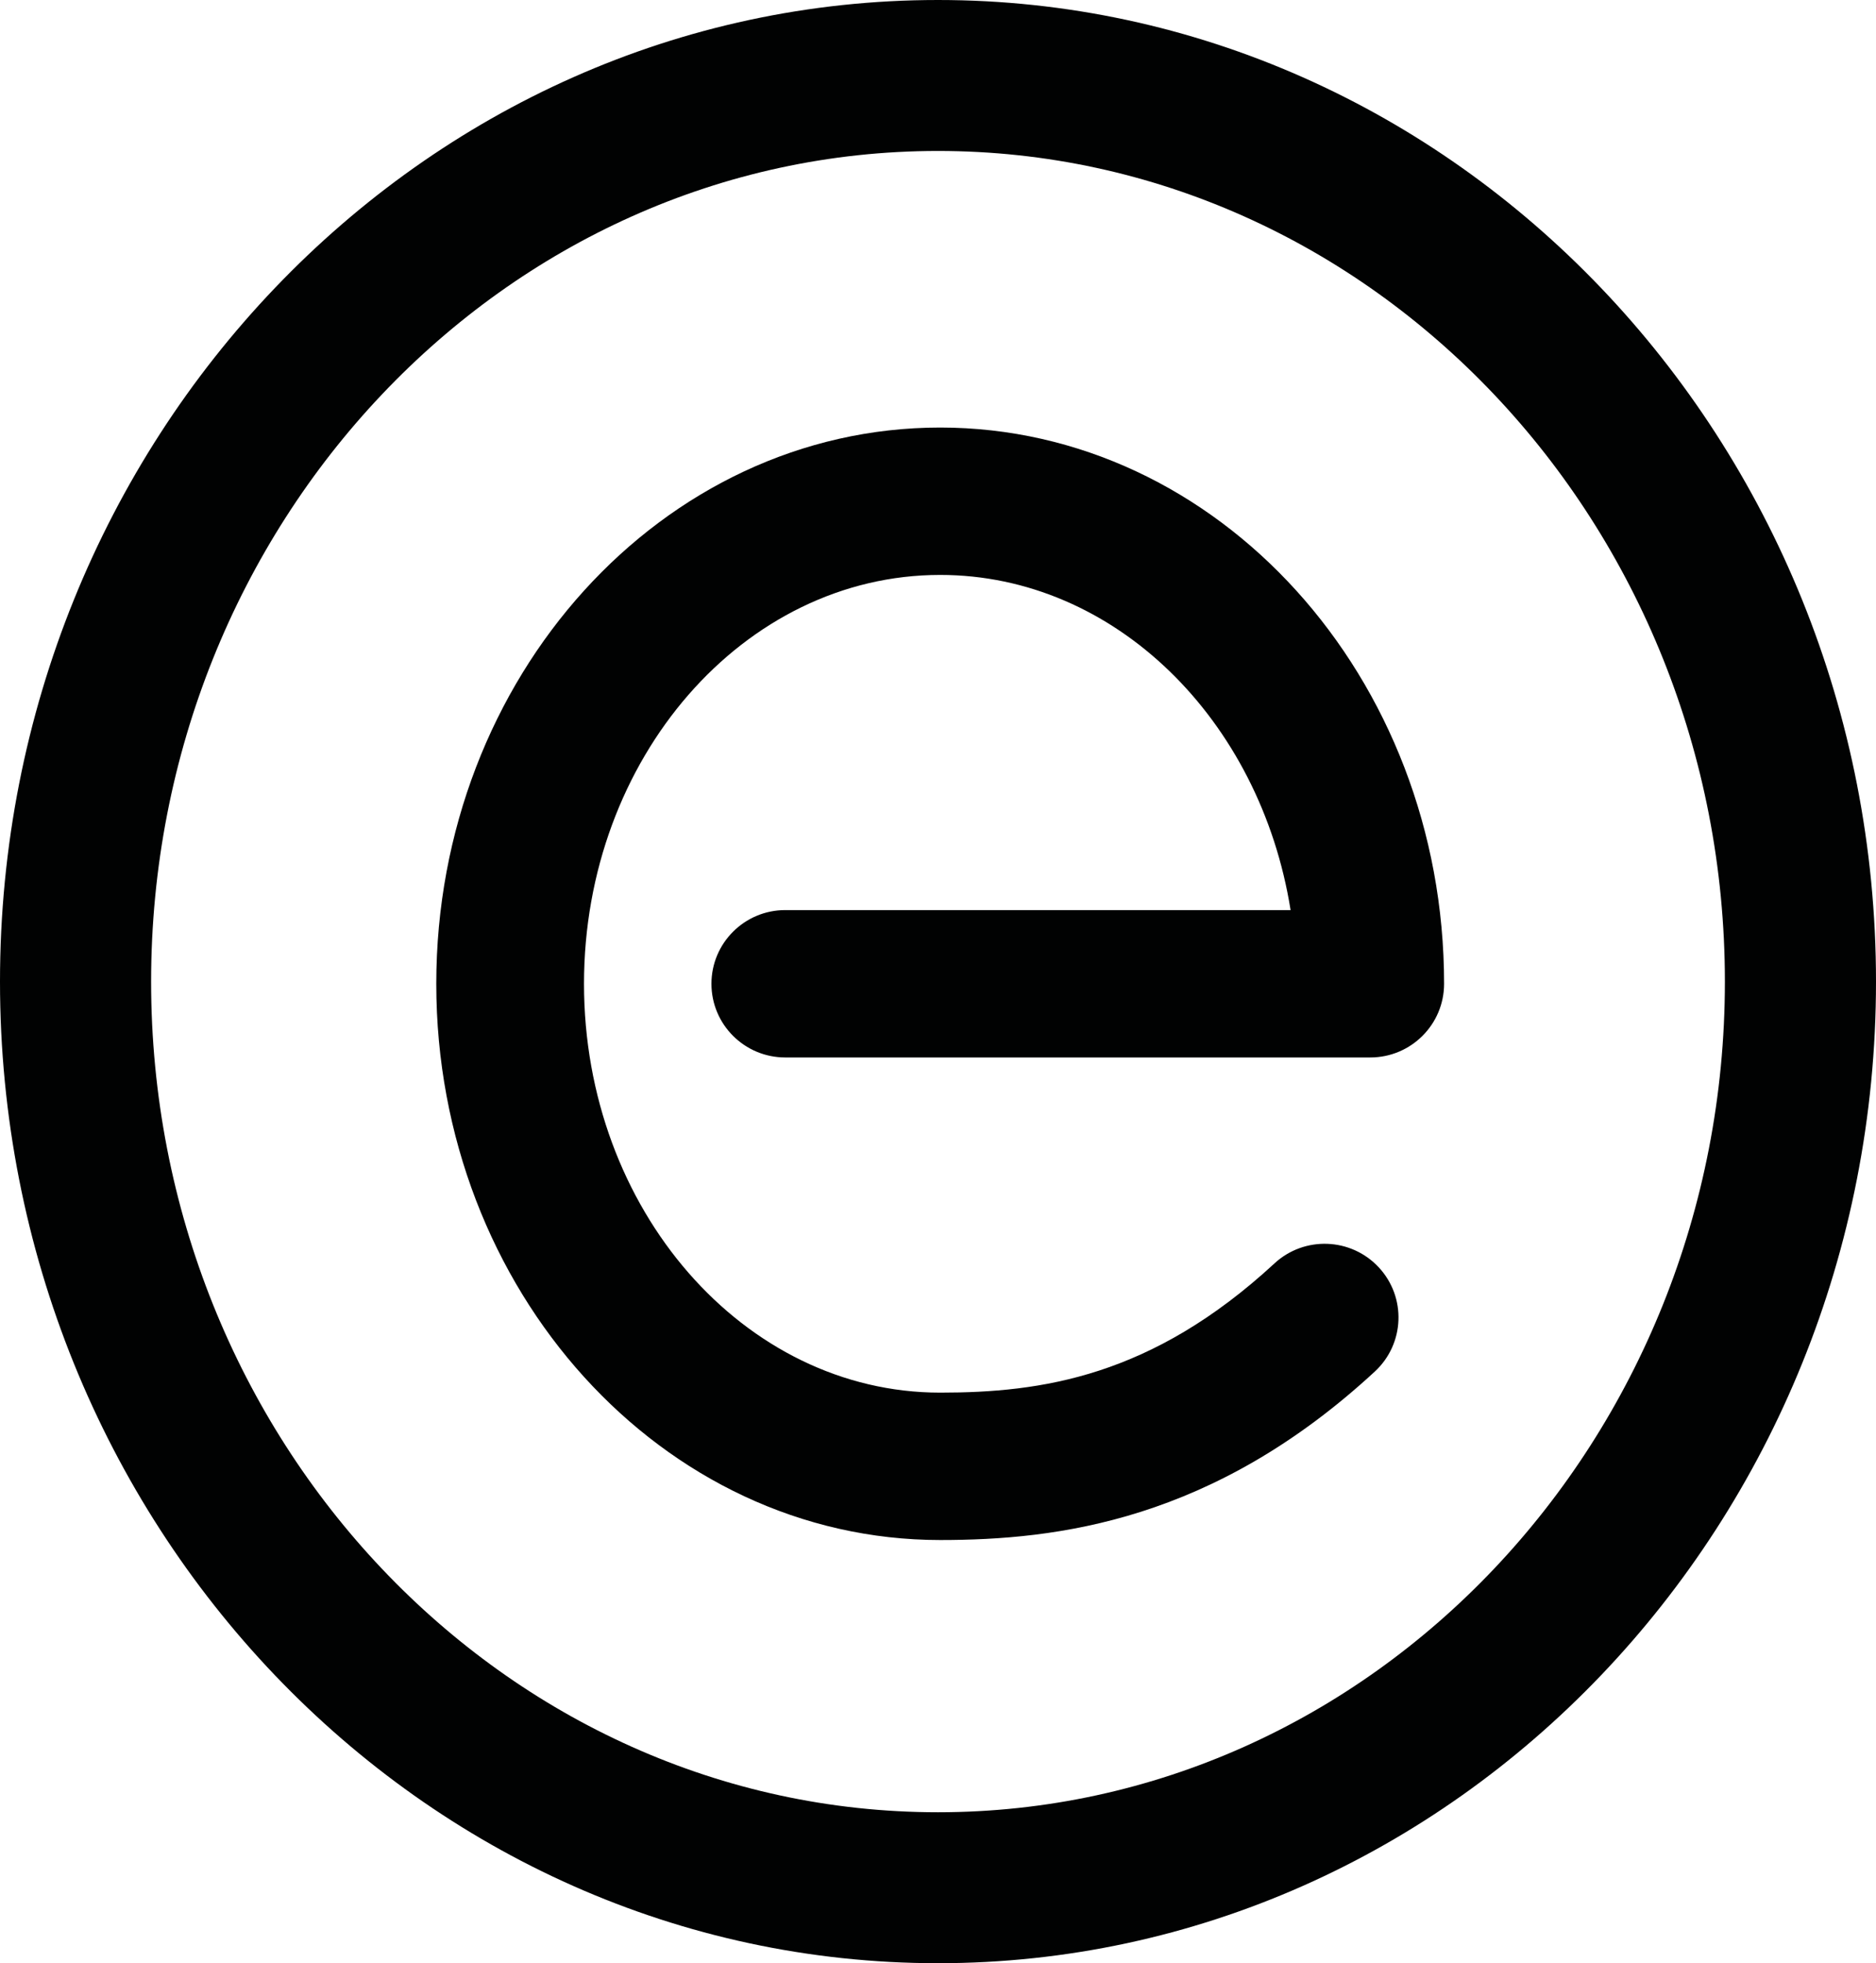 <?xml version="1.0" encoding="UTF-8"?>
<svg width="430px" height="450px" viewBox="0 0 430 450" version="1.1" xmlns="http://www.w3.org/2000/svg" xmlns:xlink="http://www.w3.org/1999/xlink">
    <title>1DFA2468-F49D-47ED-98EA-166D8661C858</title>
    <defs>
        <path d="M215.5,98 C151.815,98 100,155.197 100,225.5 C100,295.803 151.815,353 215.5,353 C242.42,353 278.08,348.608 315.122,314.383 C321.983,308.045 322.396,297.359 316.041,290.513 C309.691,283.667 298.98,283.255 292.122,289.594 C263.946,315.627 238.642,319.214 215.5,319.214 C170.483,319.214 133.86,277.175 133.86,225.5 C133.86,173.825 170.483,131.783 215.5,131.783 C255.495,131.783 288.867,164.966 295.816,208.608 L180,208.608 C170.652,208.608 163.071,216.169 163.071,225.5 C163.071,234.828 170.652,242.389 180,242.389 L314.072,242.389 C323.422,242.389 331,234.828 331,225.5 C331,155.197 279.185,98 215.5,98" id="path-1"></path>
    </defs>
    <g id="UI-Design" stroke="none" stroke-width="1" fill="none" fill-rule="evenodd">
        <g id="01a---Home" transform="translate(-875, -3384)">
            <g id="Developers" transform="translate(0, 3322)">
                <g id="50/50---Image-Right---Reverse" transform="translate(133, 62)">
                    <g id="Image" transform="translate(572, 0)">
                        <g id="Favicon" transform="translate(170, 0)">
                            <path d="M215,34.602 C115.546,34.602 34.636,120.015 34.636,225.003 C34.636,329.985 115.546,415.398 215,415.398 C314.454,415.398 395.364,329.985 395.364,225.003 C395.364,120.015 314.454,34.602 215,34.602 M215,450 C96.448,450 0,349.068 0,225.003 C0,100.935 96.448,-4.54747351e-13 215,-4.54747351e-13 C333.549,-4.54747351e-13 430,100.935 430,225.003 C430,349.068 333.549,450 215,450" id="Fill-1" fill="#010202"></path>
                            <mask id="mask-2" fill="white">
                                <use xlink:href="#path-1"></use>
                            </mask>
                            <use id="Mask" fill="#010202" xlink:href="#path-1"></use>
                        </g>
                    </g>
                </g>
            </g>
        </g>
    </g>
</svg>